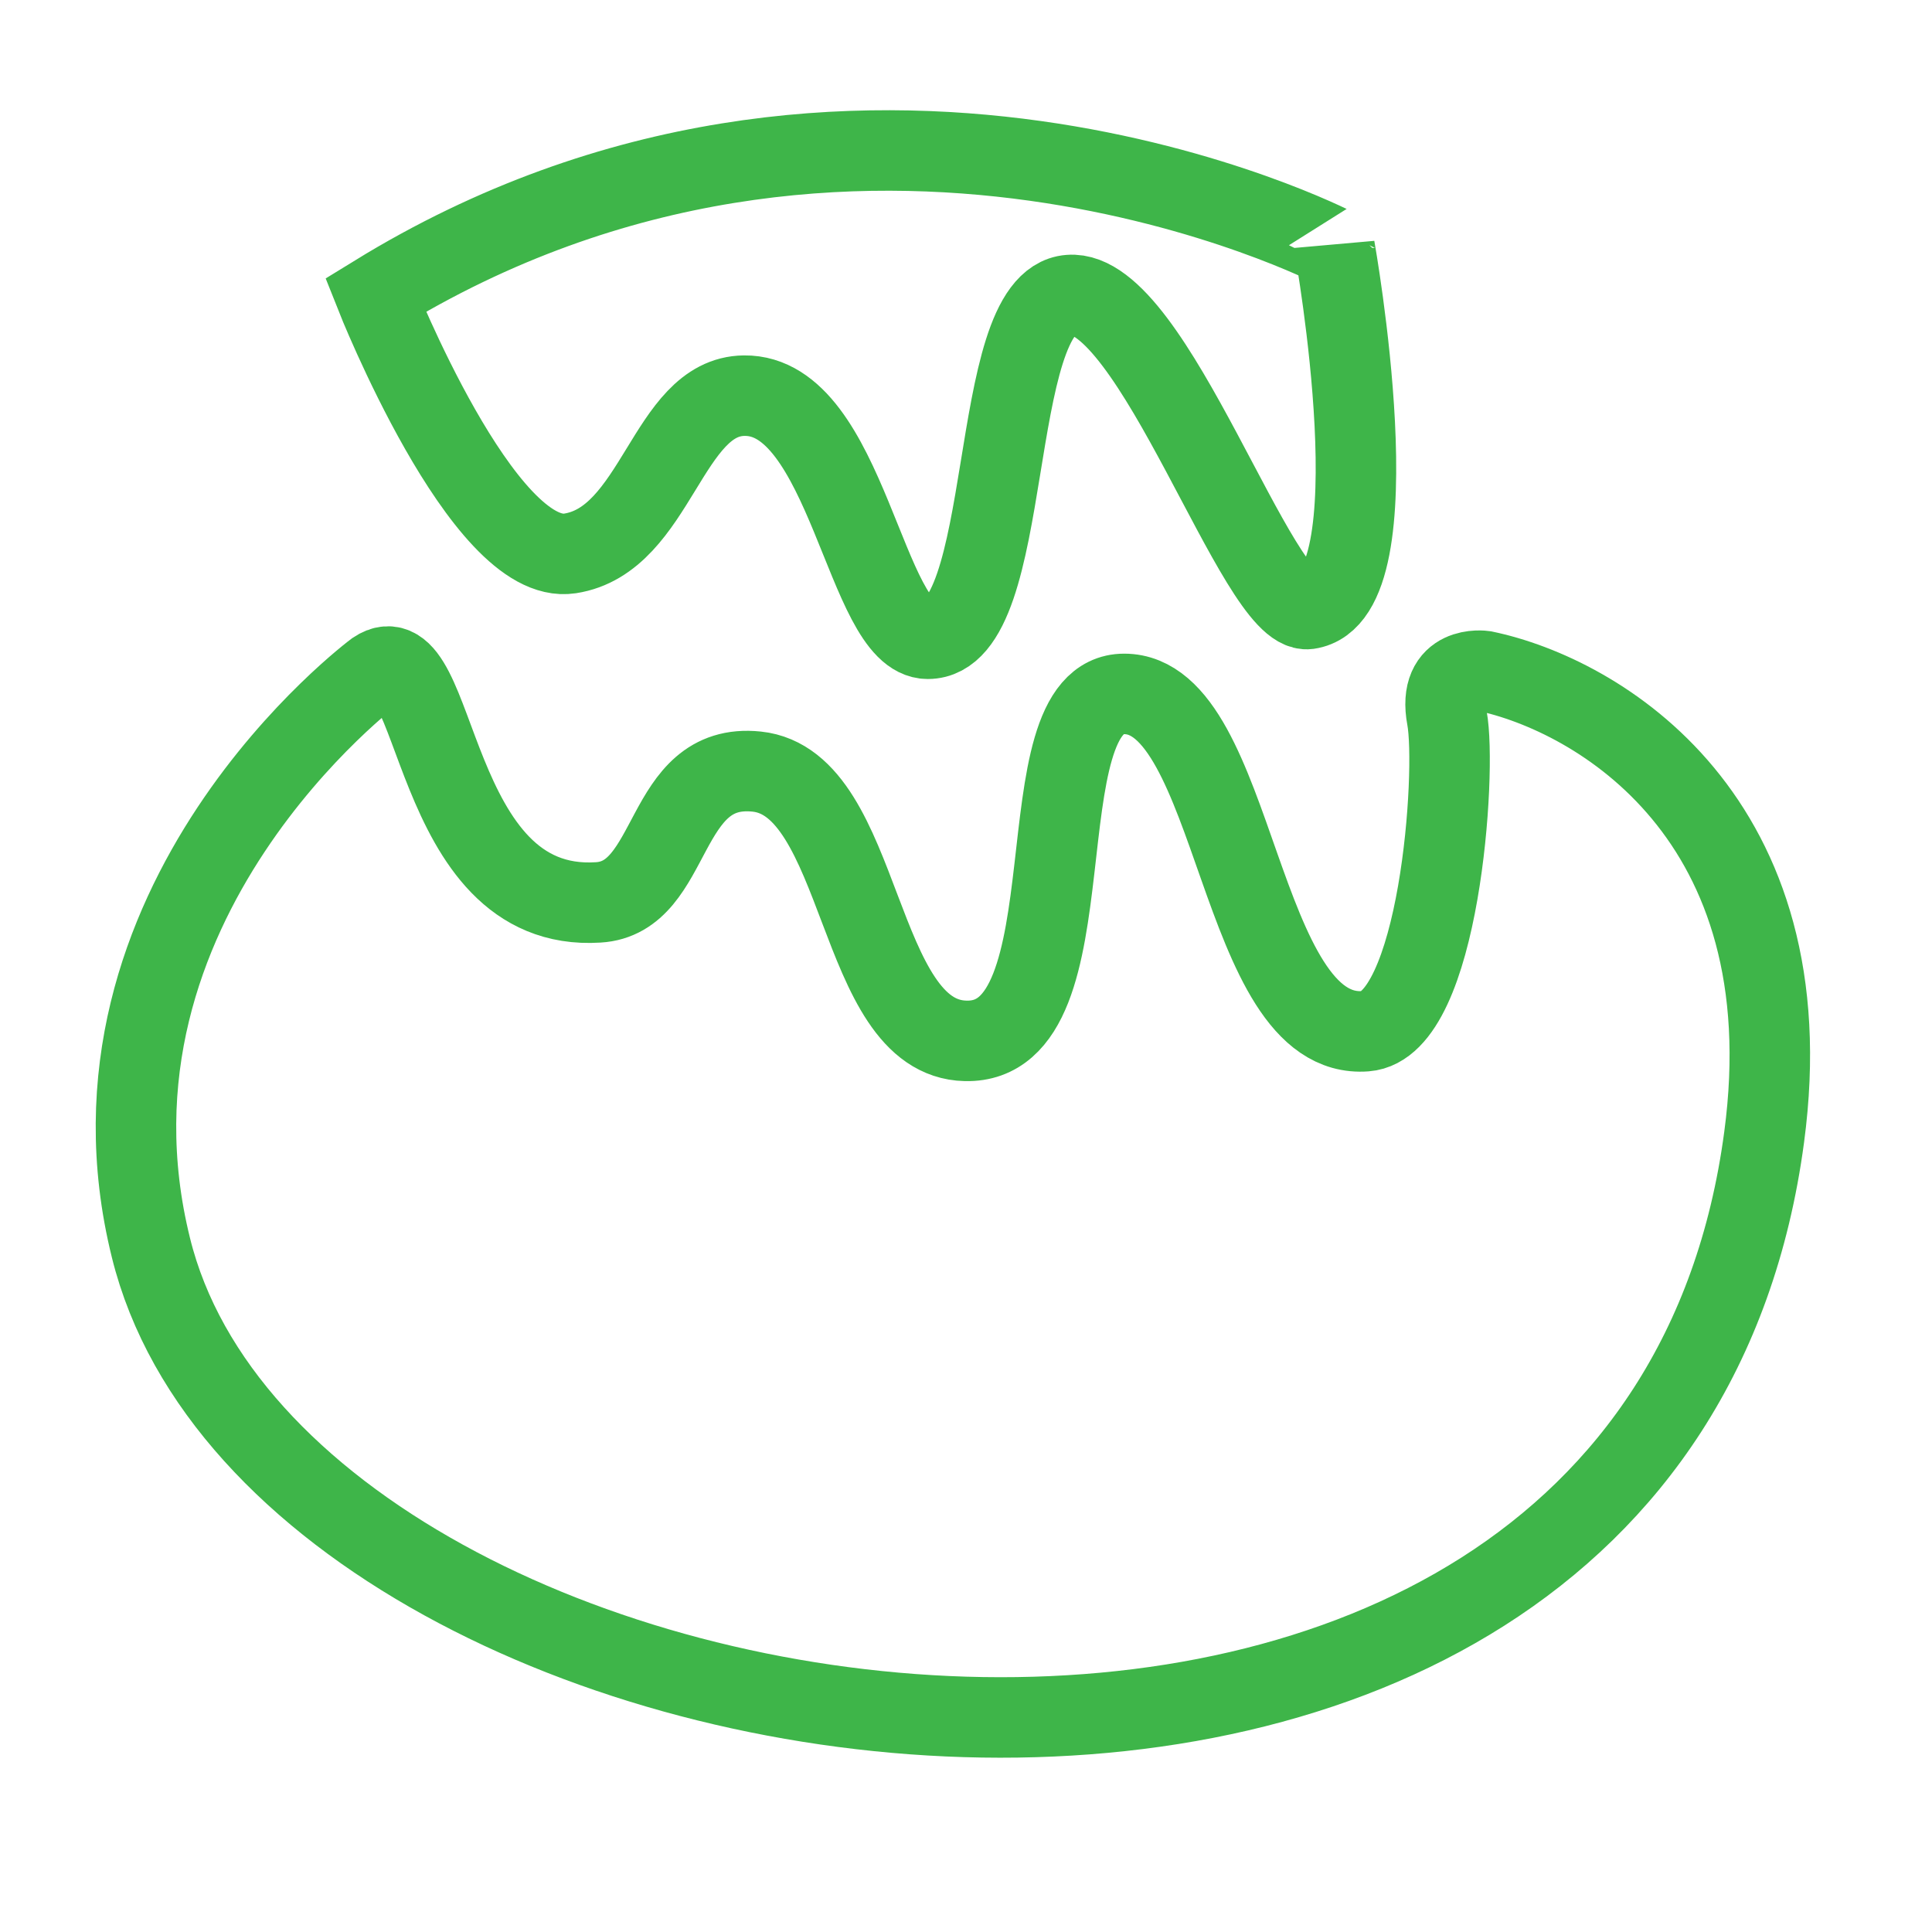 <?xml version="1.0" encoding="utf-8"?>
<!-- Generator: Adobe Illustrator 25.2.0, SVG Export Plug-In . SVG Version: 6.00 Build 0)  -->
<svg version="1.1" id="Layer_1" xmlns="http://www.w3.org/2000/svg" xmlns:xlink="http://www.w3.org/1999/xlink" x="0px" y="0px"
	 viewBox="0 0 48 48" style="enable-background:new 0 0 48 48;" xml:space="preserve">
<style type="text/css">
	.st0{clip-path:url(#SVGID_2_);}
	.st1{clip-path:url(#SVGID_4_);}
	.st2{clip-path:url(#SVGID_6_);}
	.st3{clip-path:url(#SVGID_10_);}
	.st4{clip-path:url(#SVGID_12_);}
	.st5{clip-path:url(#SVGID_14_);}
	.st6{fill:none;stroke:#3EB549;stroke-width:2;stroke-miterlimit:10;}
	.st7{fill:none;stroke:#3EB549;stroke-width:2;stroke-linejoin:round;stroke-miterlimit:10;}
	.st8{fill:none;stroke:#3EB549;stroke-linejoin:round;stroke-miterlimit:10;}
	.st9{fill:none;stroke:#3EB549;stroke-miterlimit:10;}
	.st10{fill:#3EB549;}
	.st11{fill:#C4178D;stroke:#C4178D;stroke-width:2;stroke-miterlimit:10;}
	.st12{fill:none;stroke:#FFFFFF;stroke-linecap:round;stroke-miterlimit:10;}
	.st13{fill:none;stroke:#FFFFFF;stroke-miterlimit:10;}
	.st14{fill:#FFFFFF;}
	.st15{fill:none;stroke:#C4178D;stroke-width:2;stroke-miterlimit:10;}
	.st16{fill:none;stroke:#C4178D;stroke-width:0.998;stroke-miterlimit:10;}
	.st17{fill:none;stroke:#C4178D;stroke-linecap:round;stroke-miterlimit:10;}
	.st18{fill:none;stroke:#C4178D;stroke-miterlimit:10;}
	.st19{fill:#C4178D;}
	.st20{fill:none;stroke:#27AAE1;stroke-width:1.985;stroke-miterlimit:10;}
	.st21{fill:none;stroke:#27AAE1;stroke-miterlimit:10;}
	.st22{fill:none;stroke:#27AAE1;stroke-width:1;stroke-miterlimit:10;}
	.st23{fill:none;stroke:#27AAE1;stroke-width:2;stroke-miterlimit:10;}
	.st24{fill:#FFFFFF;stroke:#27AAE1;stroke-miterlimit:10;}
	.st25{fill:#3EB549;stroke:#3EB549;stroke-miterlimit:10;}
	.st26{fill:#FFFFFF;stroke:#FFFFFF;stroke-miterlimit:10;}
	.st27{fill:#FFFFFF;stroke:#C4178D;stroke-miterlimit:10;}
	.st28{fill:#27AAE1;stroke:#27AAE1;stroke-width:2;stroke-miterlimit:10;}
	.st29{fill:#FFFFFF;stroke:#27AAE1;stroke-width:2;stroke-miterlimit:10;}
	.st30{fill:#C4178D;stroke:#C4178D;stroke-linecap:round;stroke-miterlimit:10;}
	.st31{fill:#FFFFFF;stroke:#3EB549;stroke-width:2;stroke-miterlimit:10;}
	.st32{fill:none;stroke:#3EB549;stroke-width:2;stroke-linecap:round;stroke-miterlimit:10;}
	.st33{fill:#FFFFFF;stroke:#3EB549;stroke-width:2;stroke-linecap:round;stroke-linejoin:round;stroke-miterlimit:10;}
	.st34{fill:none;}
	.st35{fill:none;stroke:#27AAE1;stroke-width:2;stroke-linejoin:round;stroke-miterlimit:10;}
	.st36{fill:#FFFFFF;stroke:#27AAE1;stroke-width:2;stroke-linejoin:round;stroke-miterlimit:10;}
	.st37{fill:none;stroke:#C4178D;stroke-width:2;stroke-linecap:round;stroke-miterlimit:10;}
	.st38{fill:none;stroke:#27AAE1;stroke-width:2;stroke-linecap:round;stroke-linejoin:round;stroke-miterlimit:10;}
</style>
<path class="st32" d="M9.33,16.67c0,0-7.71,5.73-5.58,14.33C7.08,44.5,41,49.5,43.83,28.25c1.06-7.93-4.12-10.99-6.96-11.58
	c0,0-1.17-0.17-0.92,1.17s-0.19,7.64-2.02,7.78c-3.19,0.25-3.19-8.38-6-8.38c-2.62,0-0.69,8.7-3.94,8.62
	c-2.75-0.06-2.51-6.41-5.19-6.69c-2.38-0.25-2.01,3.14-3.94,3.25C10.62,22.69,10.92,15.6,9.33,16.67z"/>
<path class="st32" d="M9.33,7.33c0,0,2.67,6.75,4.83,6.42s2.41-3.9,4.33-3.92c2.56-0.03,3.01,6.04,4.56,6.04
	c2.19,0,1.44-8.38,3.52-8.54c2.08-0.17,4.68,7.97,5.93,7.8c2.21-0.31,0.66-8.97,0.66-8.97S21.25,0,9.33,7.33z"/>
</svg>
